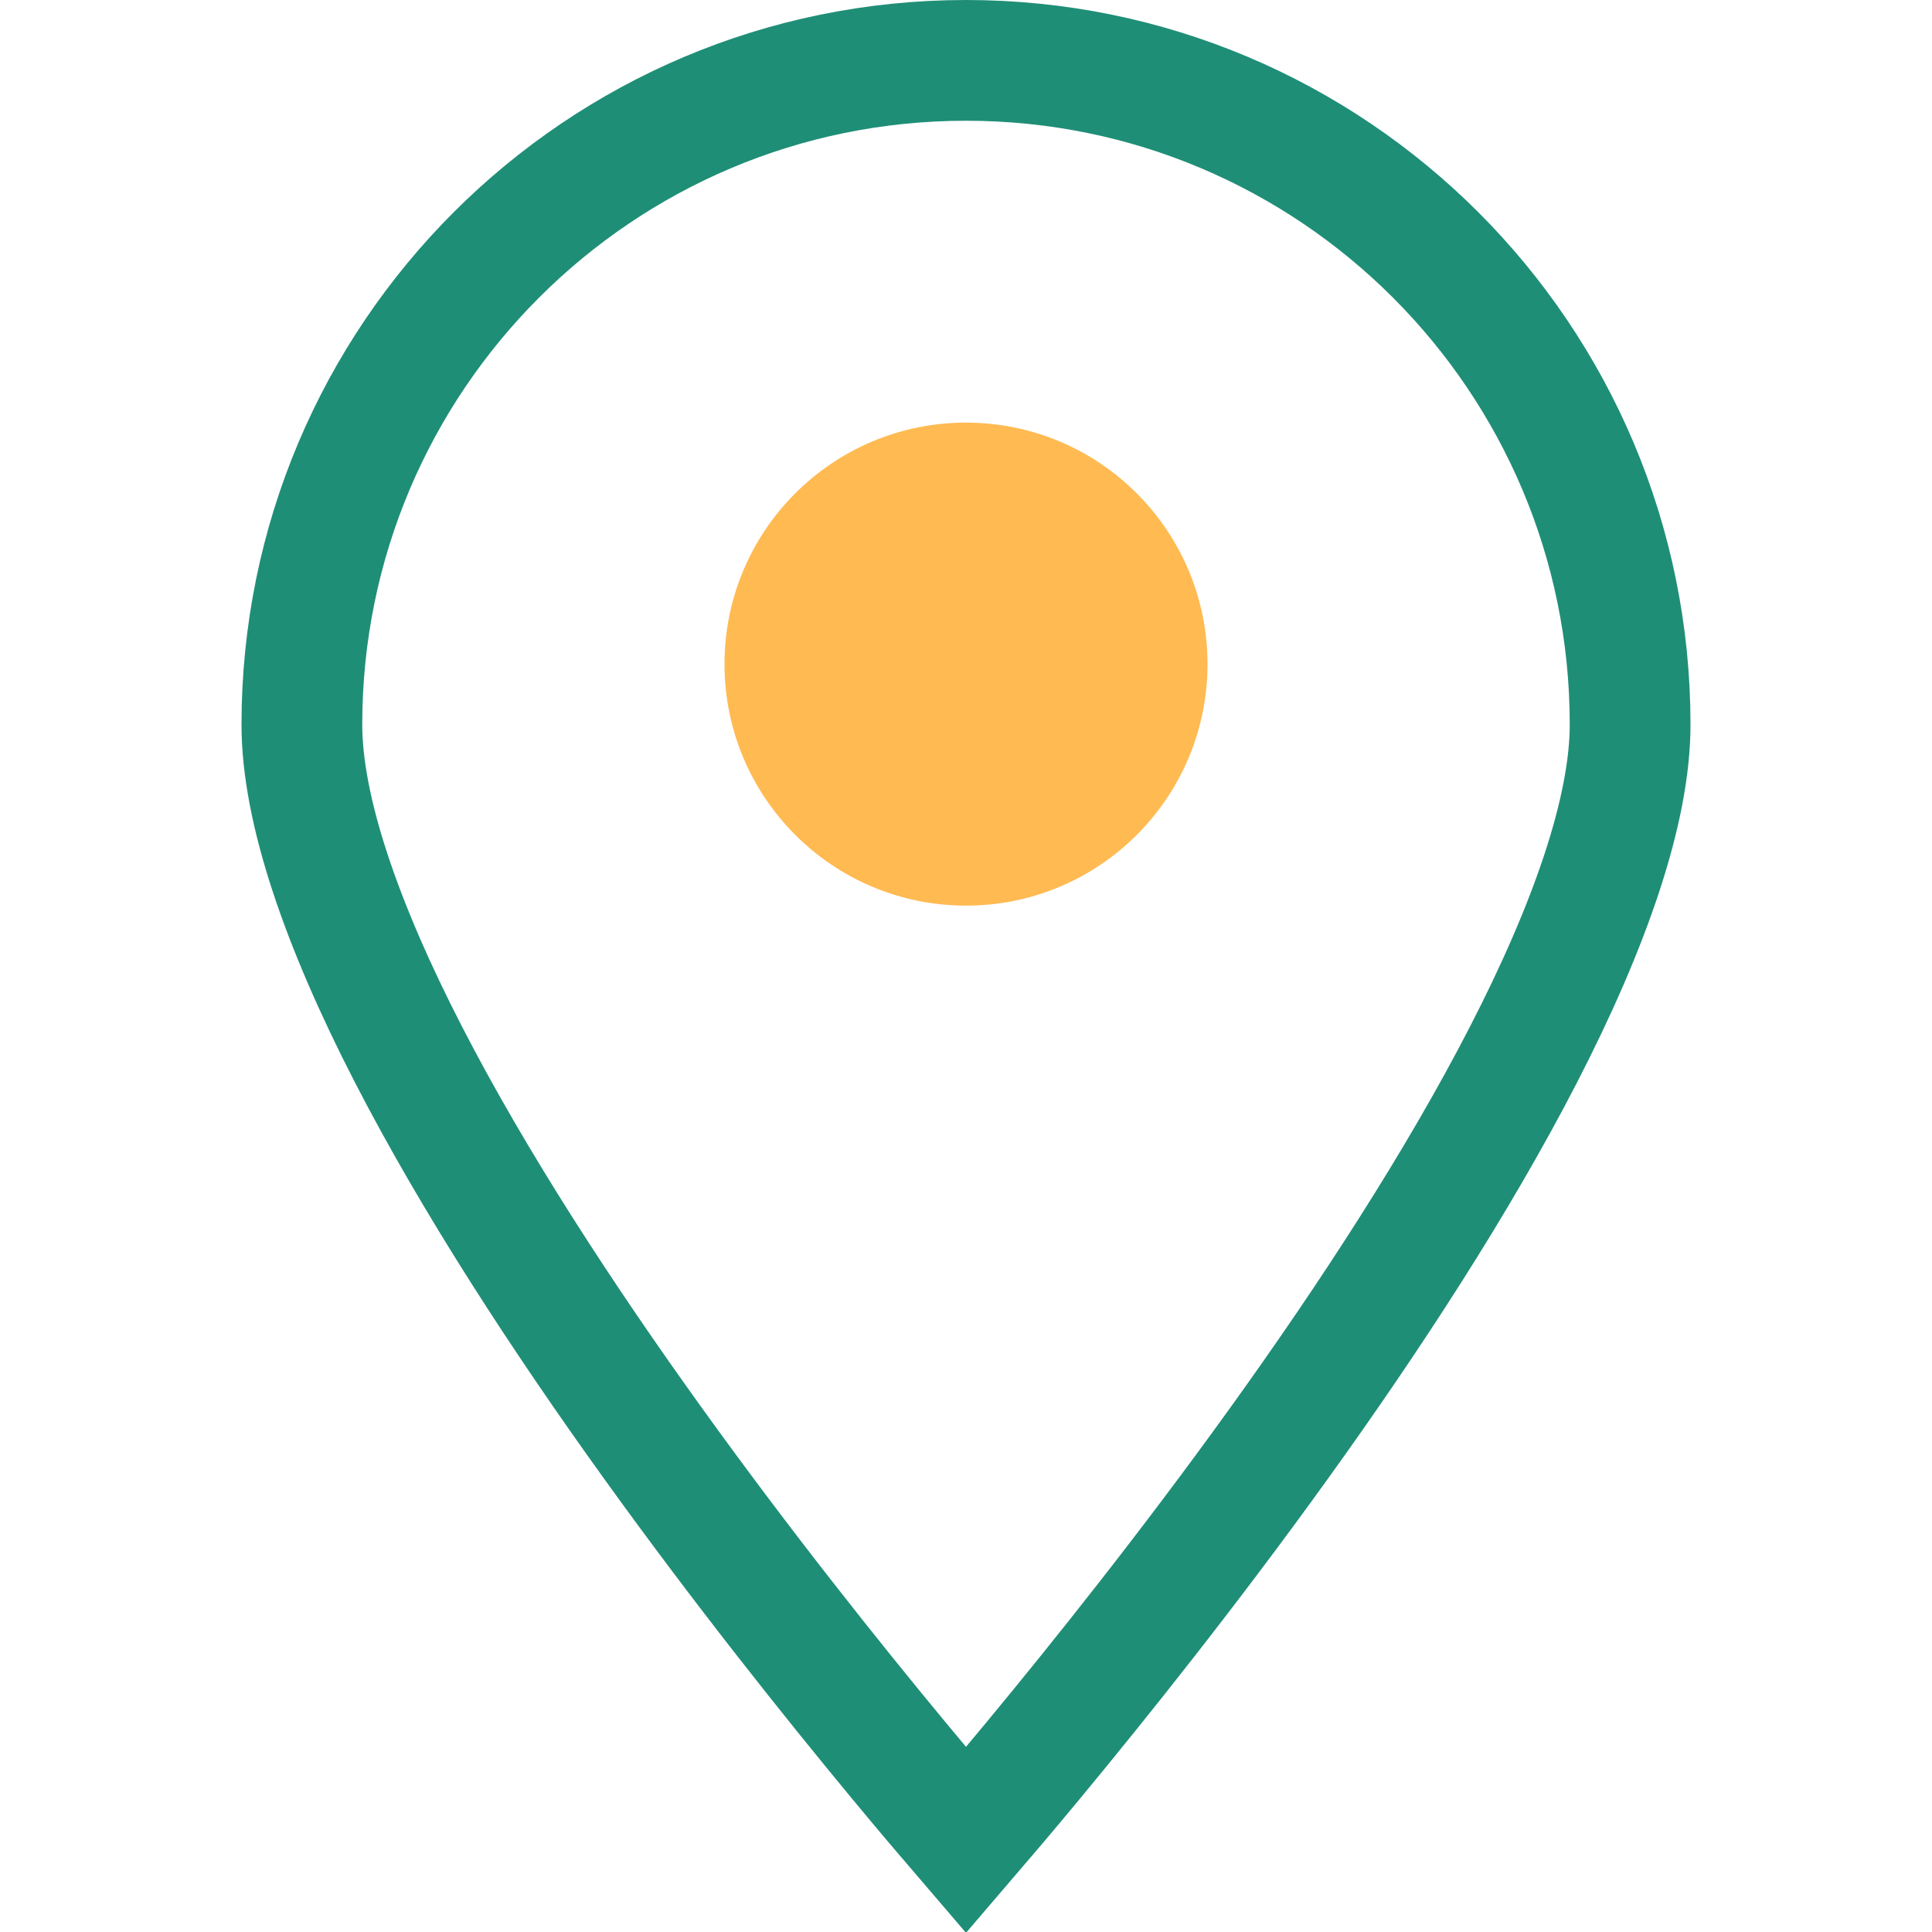 <svg xmlns="http://www.w3.org/2000/svg" width="32" height="32" viewBox="0 0 32 32" fill="none"><rect width="32" height="32" fill="white"></rect><path d="M27 12C27 13.407 26.346 15.307 25.236 17.463C24.142 19.588 22.674 21.836 21.188 23.901C19.705 25.963 18.22 27.823 17.105 29.169C16.674 29.689 16.298 30.132 16 30.479C15.702 30.132 15.326 29.689 14.895 29.169C13.78 27.823 12.295 25.963 10.812 23.901C9.326 21.836 7.858 19.588 6.764 17.463C5.654 15.307 5 13.407 5 12C5 5.925 9.925 1 16 1C22.075 1 27 5.925 27 12Z" stroke="#1F8E77" stroke-width="2"></path><circle cx="16" cy="11" r="4" fill="#FFBA52"></circle></svg>
